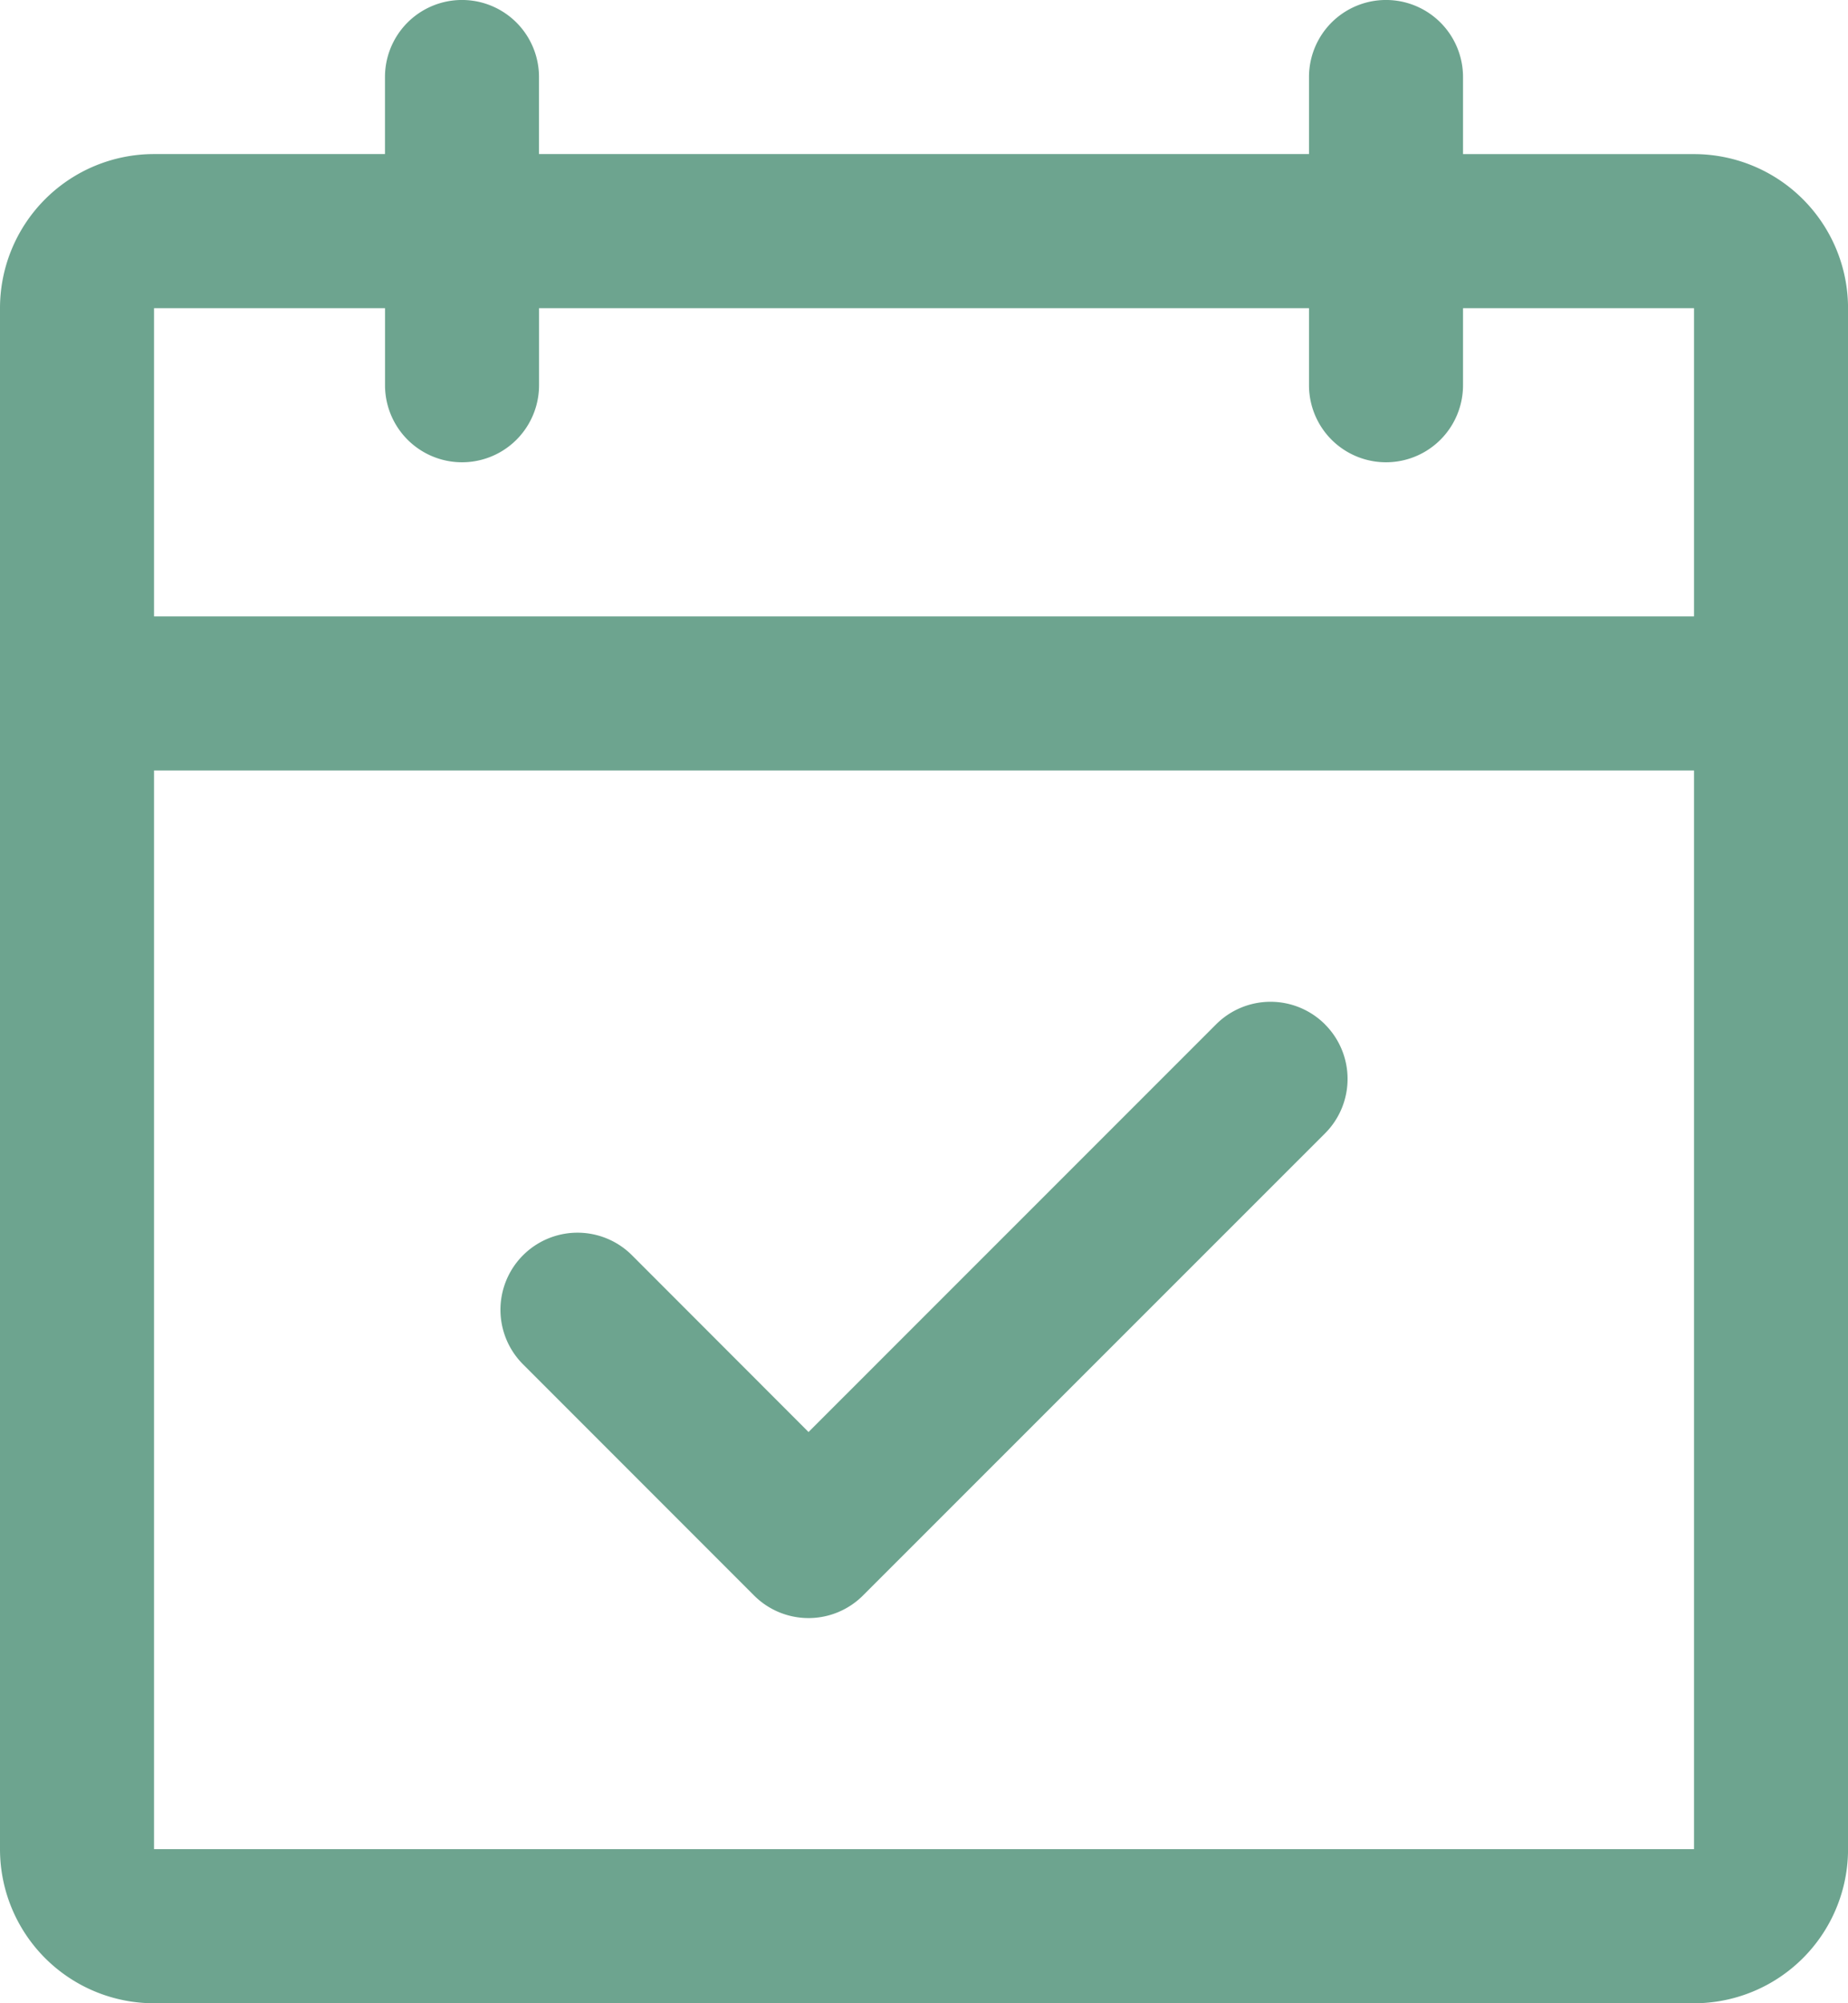 <?xml version="1.0" encoding="UTF-8"?> <svg xmlns="http://www.w3.org/2000/svg" width="40.615" height="44" viewBox="0 0 40.615 44"><path id="calendar-check" d="M69.231,19.385H64.154V17.692a1.692,1.692,0,1,0-3.385,0v1.692H43.846V17.692a1.692,1.692,0,0,0-3.385,0v1.692H35.385A3.385,3.385,0,0,0,32,22.769V56.615A3.385,3.385,0,0,0,35.385,60H69.231a3.385,3.385,0,0,0,3.385-3.385V22.769A3.385,3.385,0,0,0,69.231,19.385ZM40.462,22.769v1.692a1.692,1.692,0,0,0,3.385,0V22.769H60.769v1.692a1.692,1.692,0,1,0,3.385,0V22.769h5.077v6.769H35.385V22.769ZM69.231,56.615H35.385V32.923H69.231ZM61.12,38.5a1.692,1.692,0,0,1,0,2.395L50.967,51.043a1.692,1.692,0,0,1-2.395,0l-5.077-5.077a1.693,1.693,0,0,1,2.395-2.395l3.88,3.882L58.726,38.5a1.692,1.692,0,0,1,2.395,0Z" transform="translate(-32 -16)" fill="#6da48f"></path></svg> 